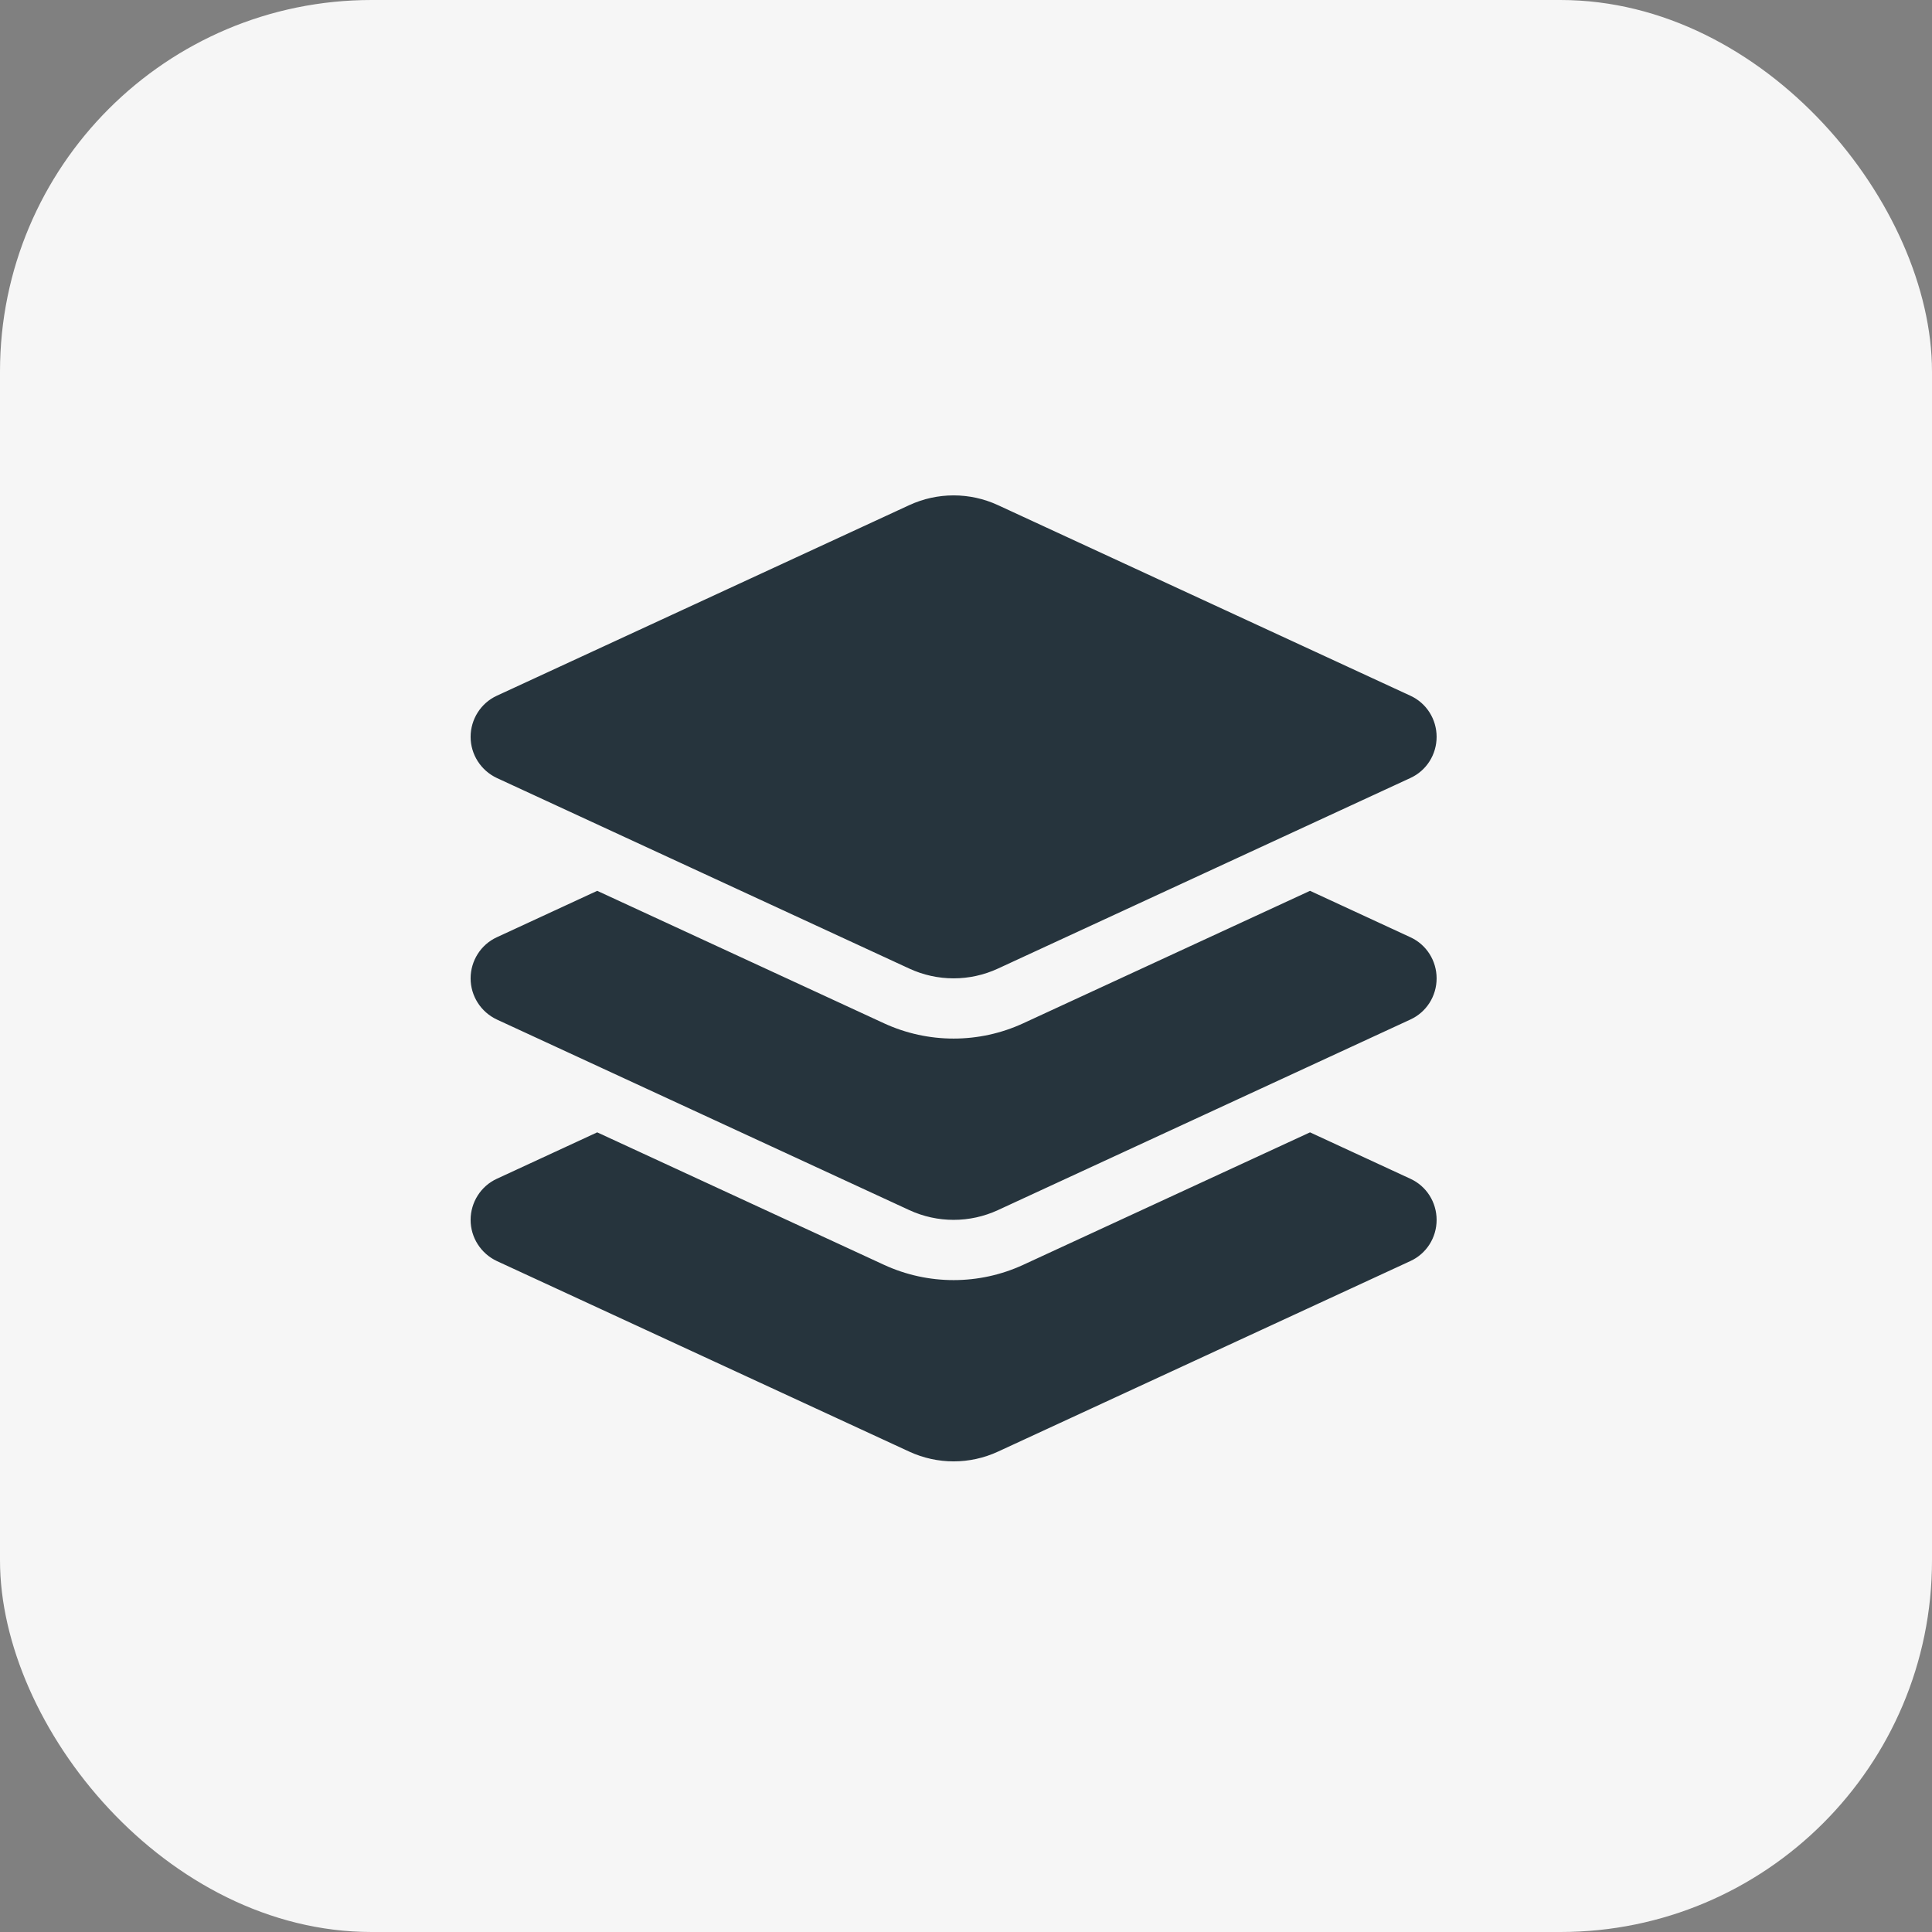<svg width="78" height="78" viewBox="0 0 78 78" fill="none" xmlns="http://www.w3.org/2000/svg">
<rect x="0" y="0" width="78" height="78" fill="#808080" stroke="none"/>
<rect width="78" height="78" rx="15" fill="#F6F6F6"/>
<path d="M36.71 20.394C37.845 19.869 39.155 19.869 40.29 20.394L56.941 28.088C57.589 28.385 58 29.033 58 29.749C58 30.465 57.589 31.113 56.941 31.41L40.29 39.104C39.155 39.63 37.845 39.63 36.71 39.104L20.059 31.41C19.411 31.105 19 30.457 19 29.749C19 29.041 19.411 28.385 20.059 28.088L36.71 20.394ZM52.889 35.965L56.941 37.839C57.589 38.136 58 38.784 58 39.5C58 40.216 57.589 40.864 56.941 41.161L40.29 48.855C39.155 49.38 37.845 49.38 36.71 48.855L20.059 41.161C19.411 40.856 19 40.209 19 39.5C19 38.791 19.411 38.136 20.059 37.839L24.111 35.965L35.689 41.313C37.472 42.136 39.528 42.136 41.311 41.313L52.889 35.965ZM41.311 51.064L52.889 45.716L56.941 47.59C57.589 47.887 58 48.535 58 49.251C58 49.967 57.589 50.615 56.941 50.912L40.29 58.606C39.155 59.131 37.845 59.131 36.71 58.606L20.059 50.912C19.411 50.607 19 49.959 19 49.251C19 48.542 19.411 47.887 20.059 47.59L24.111 45.716L35.689 51.064C37.472 51.887 39.528 51.887 41.311 51.064Z" fill="#26343D"/>
</svg>
